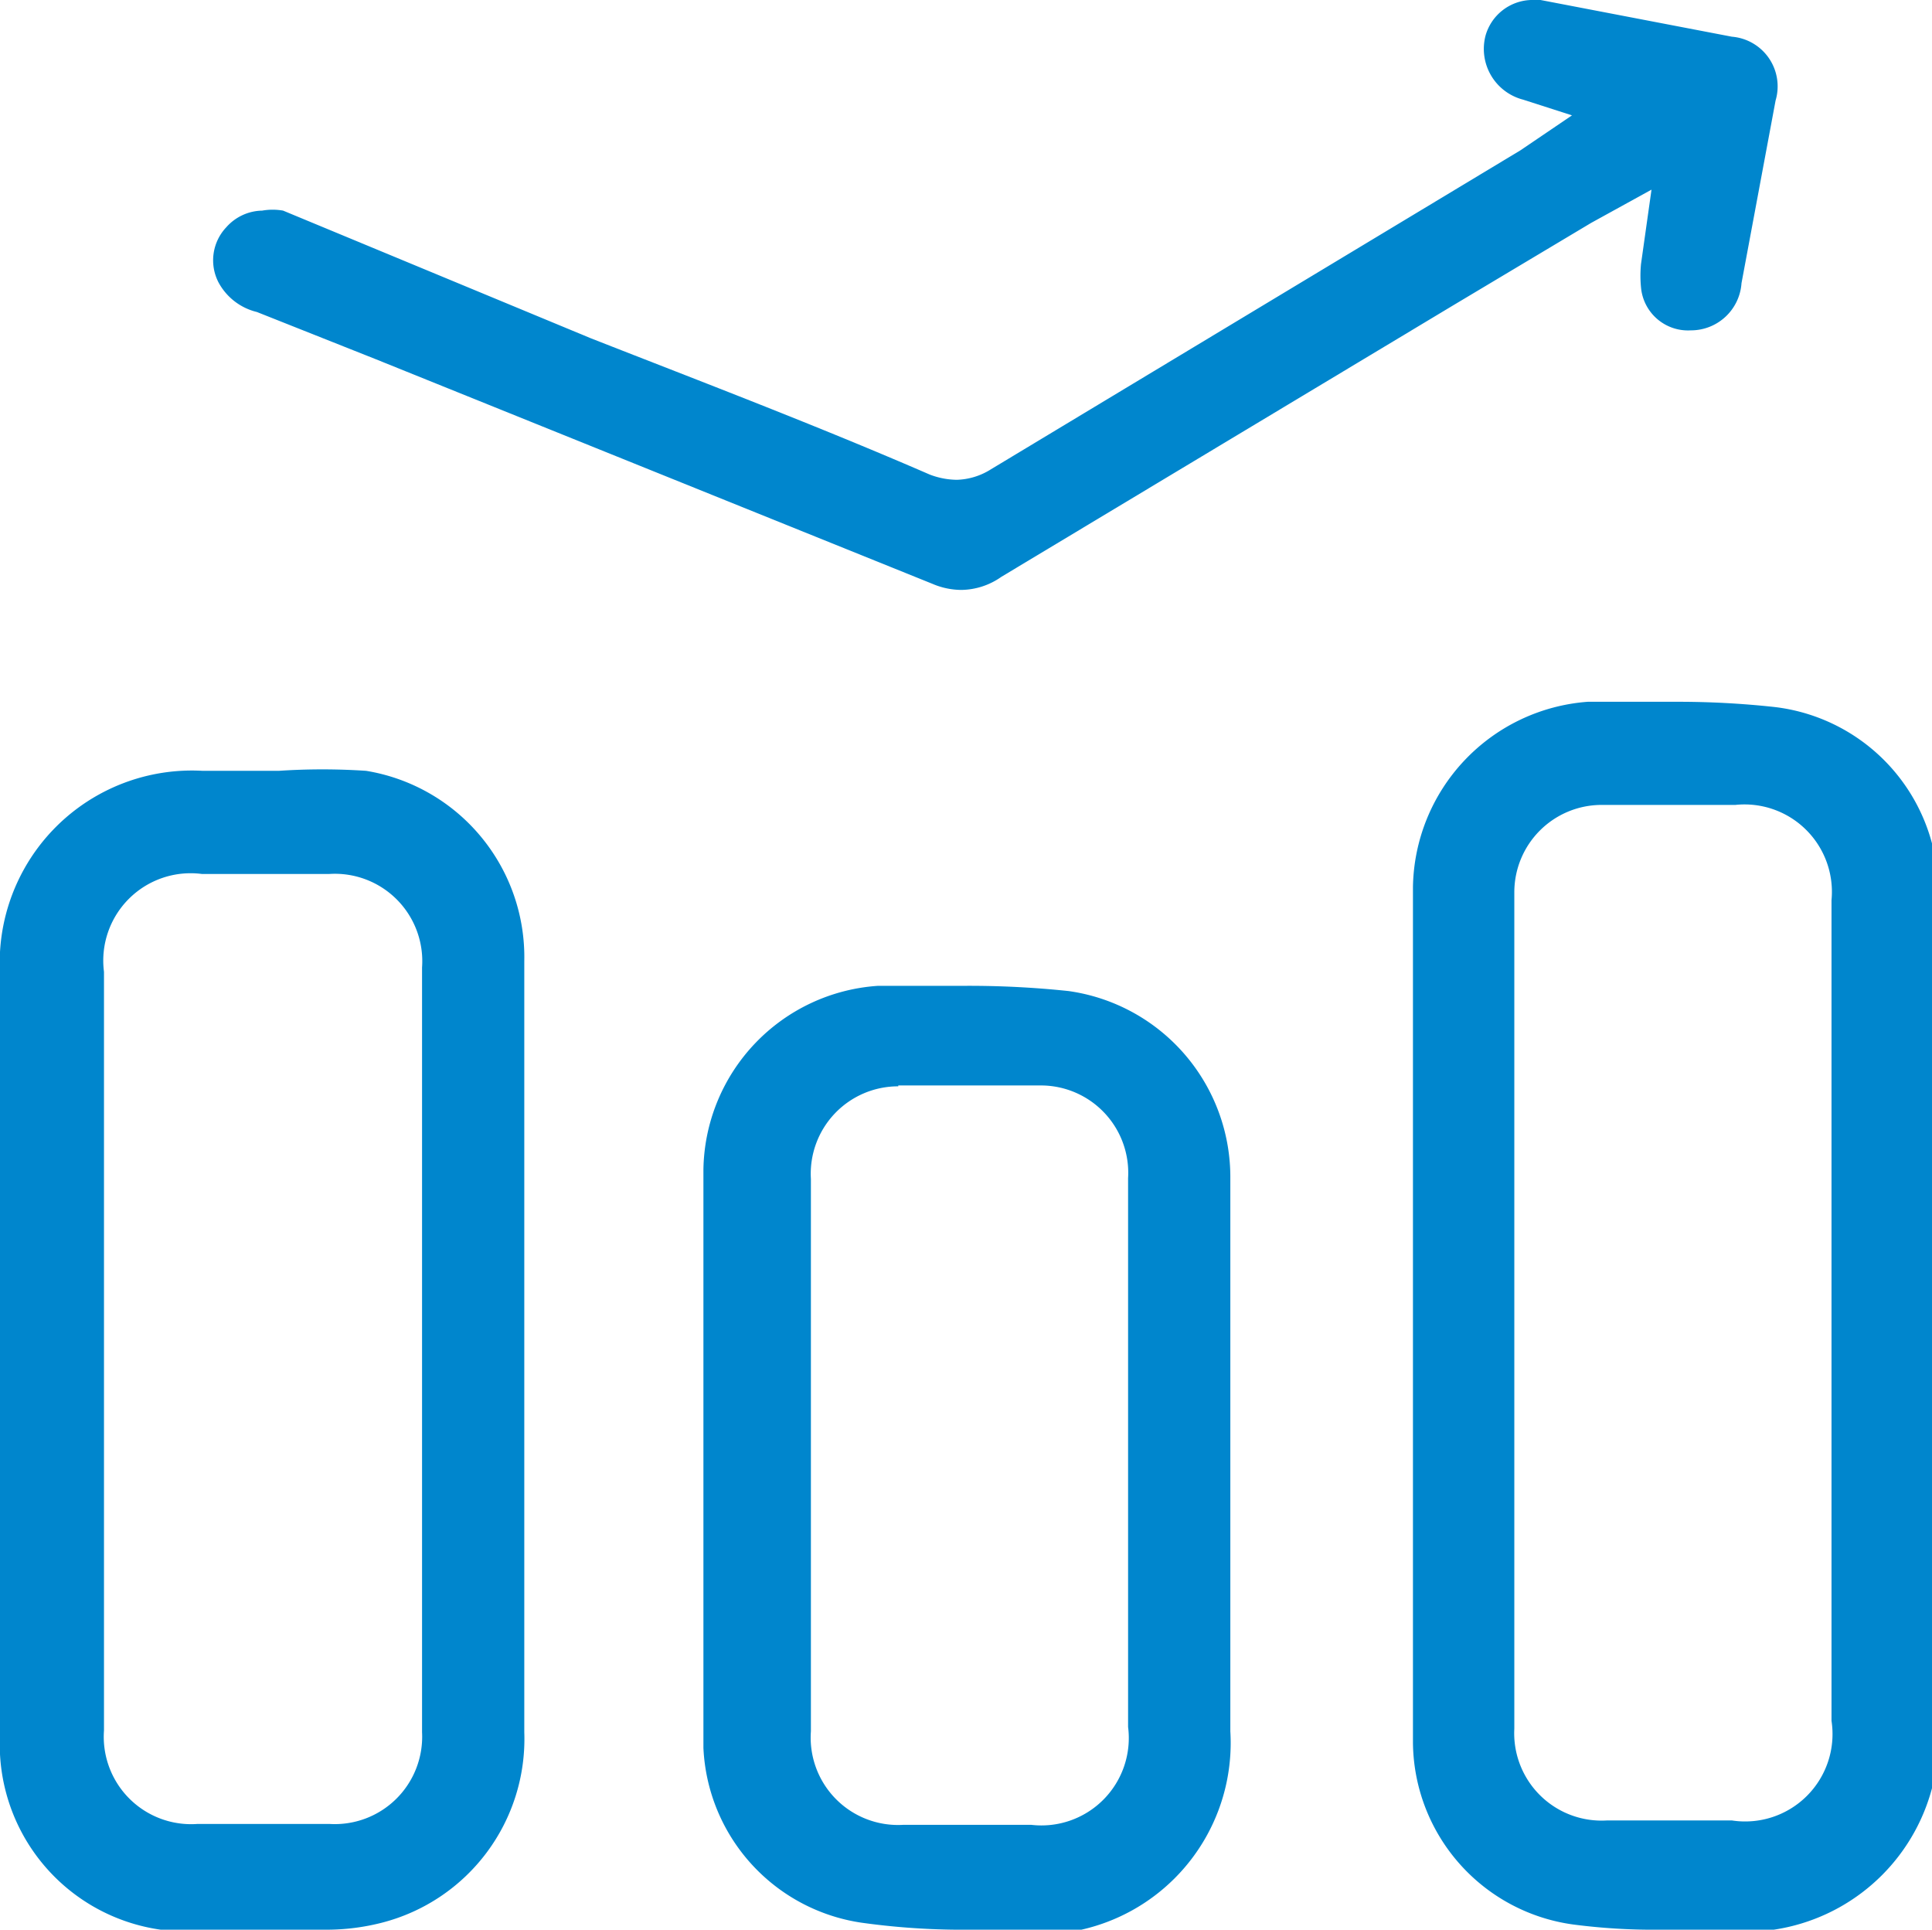 <svg id="Layer_1" data-name="Layer 1" xmlns="http://www.w3.org/2000/svg" viewBox="0 0 22.11 22.08"><defs><style>.cls-1{fill:#0086cd;}</style></defs><path class="cls-1" d="M19,22.08a7.12,7.12,0,0,1-1-.06,2.12,2.12,0,0,1-1.83-2.08c0-3.26,0-6.53,0-9.79a2.16,2.16,0,0,1,2-2.12c.33,0,.66,0,1,0a10.2,10.2,0,0,1,1.14.06,2.12,2.12,0,0,1,1.87,2.18q0,1.68,0,3.36v6.13a2.21,2.21,0,0,1-2.34,2.34ZM18.33,9.21a1,1,0,0,0-1,1v9.57a1,1,0,0,0,1.06,1.05h1.43a1,1,0,0,0,1.14-1.14V10.3a1,1,0,0,0-1.1-1.09H18.33Z"/><path class="cls-1" d="M2.84,22.08a7.94,7.94,0,0,1-1,0A2.14,2.14,0,0,1,0,19.85V11.14A2.2,2.2,0,0,1,2.32,8.82h.87a7.52,7.52,0,0,1,1,0A2.16,2.16,0,0,1,6,11v8.82A2.17,2.17,0,0,1,4.37,22a2.55,2.55,0,0,1-.64.08ZM2.31,10a1,1,0,0,0-1.12,1.12v8.68a1,1,0,0,0,1.07,1.07H3.77a1,1,0,0,0,1.06-1.05V11.07A1,1,0,0,0,3.77,10H2.31Z"/><path class="cls-1" d="M10.94,22.08A8.36,8.36,0,0,1,9.86,22,2.12,2.12,0,0,1,8.05,20q0-3.31,0-6.62a2.14,2.14,0,0,1,2-2.1c.32,0,.65,0,1,0a10.82,10.82,0,0,1,1.18.06,2.15,2.15,0,0,1,1.85,2.15v6.32a2.19,2.19,0,0,1-2.31,2.32Zm-.66-9.65a1,1,0,0,0-1,1.06q0,3.15,0,6.32a1,1,0,0,0,1.06,1.07h1.46a1,1,0,0,0,1.11-1.12V13.48a1,1,0,0,0-1-1.06H10.28Z"/><path class="cls-1" d="M11,6.75a.85.85,0,0,1-.33-.07L4.3,4.11,2.94,3.57a.68.68,0,0,1-.44-.34.55.55,0,0,1,.09-.63A.56.56,0,0,1,3,2.41a.69.69,0,0,1,.24,0L6.76,3.87c1.3.51,2.59,1,3.88,1.56a.89.89,0,0,0,.31.06.77.77,0,0,0,.39-.12L17.4,1.72l.59-.4-.56-.18A.6.6,0,0,1,17,.41.56.56,0,0,1,17.52,0h.11l2.19.42a.57.57,0,0,1,.5.73l-.39,2.09a.58.58,0,0,1-.58.54.54.54,0,0,1-.57-.49,1.37,1.37,0,0,1,0-.27l.12-.85-.69.38-1.59.95-5.16,3.1A.81.81,0,0,1,11,6.75Z"/></svg>
